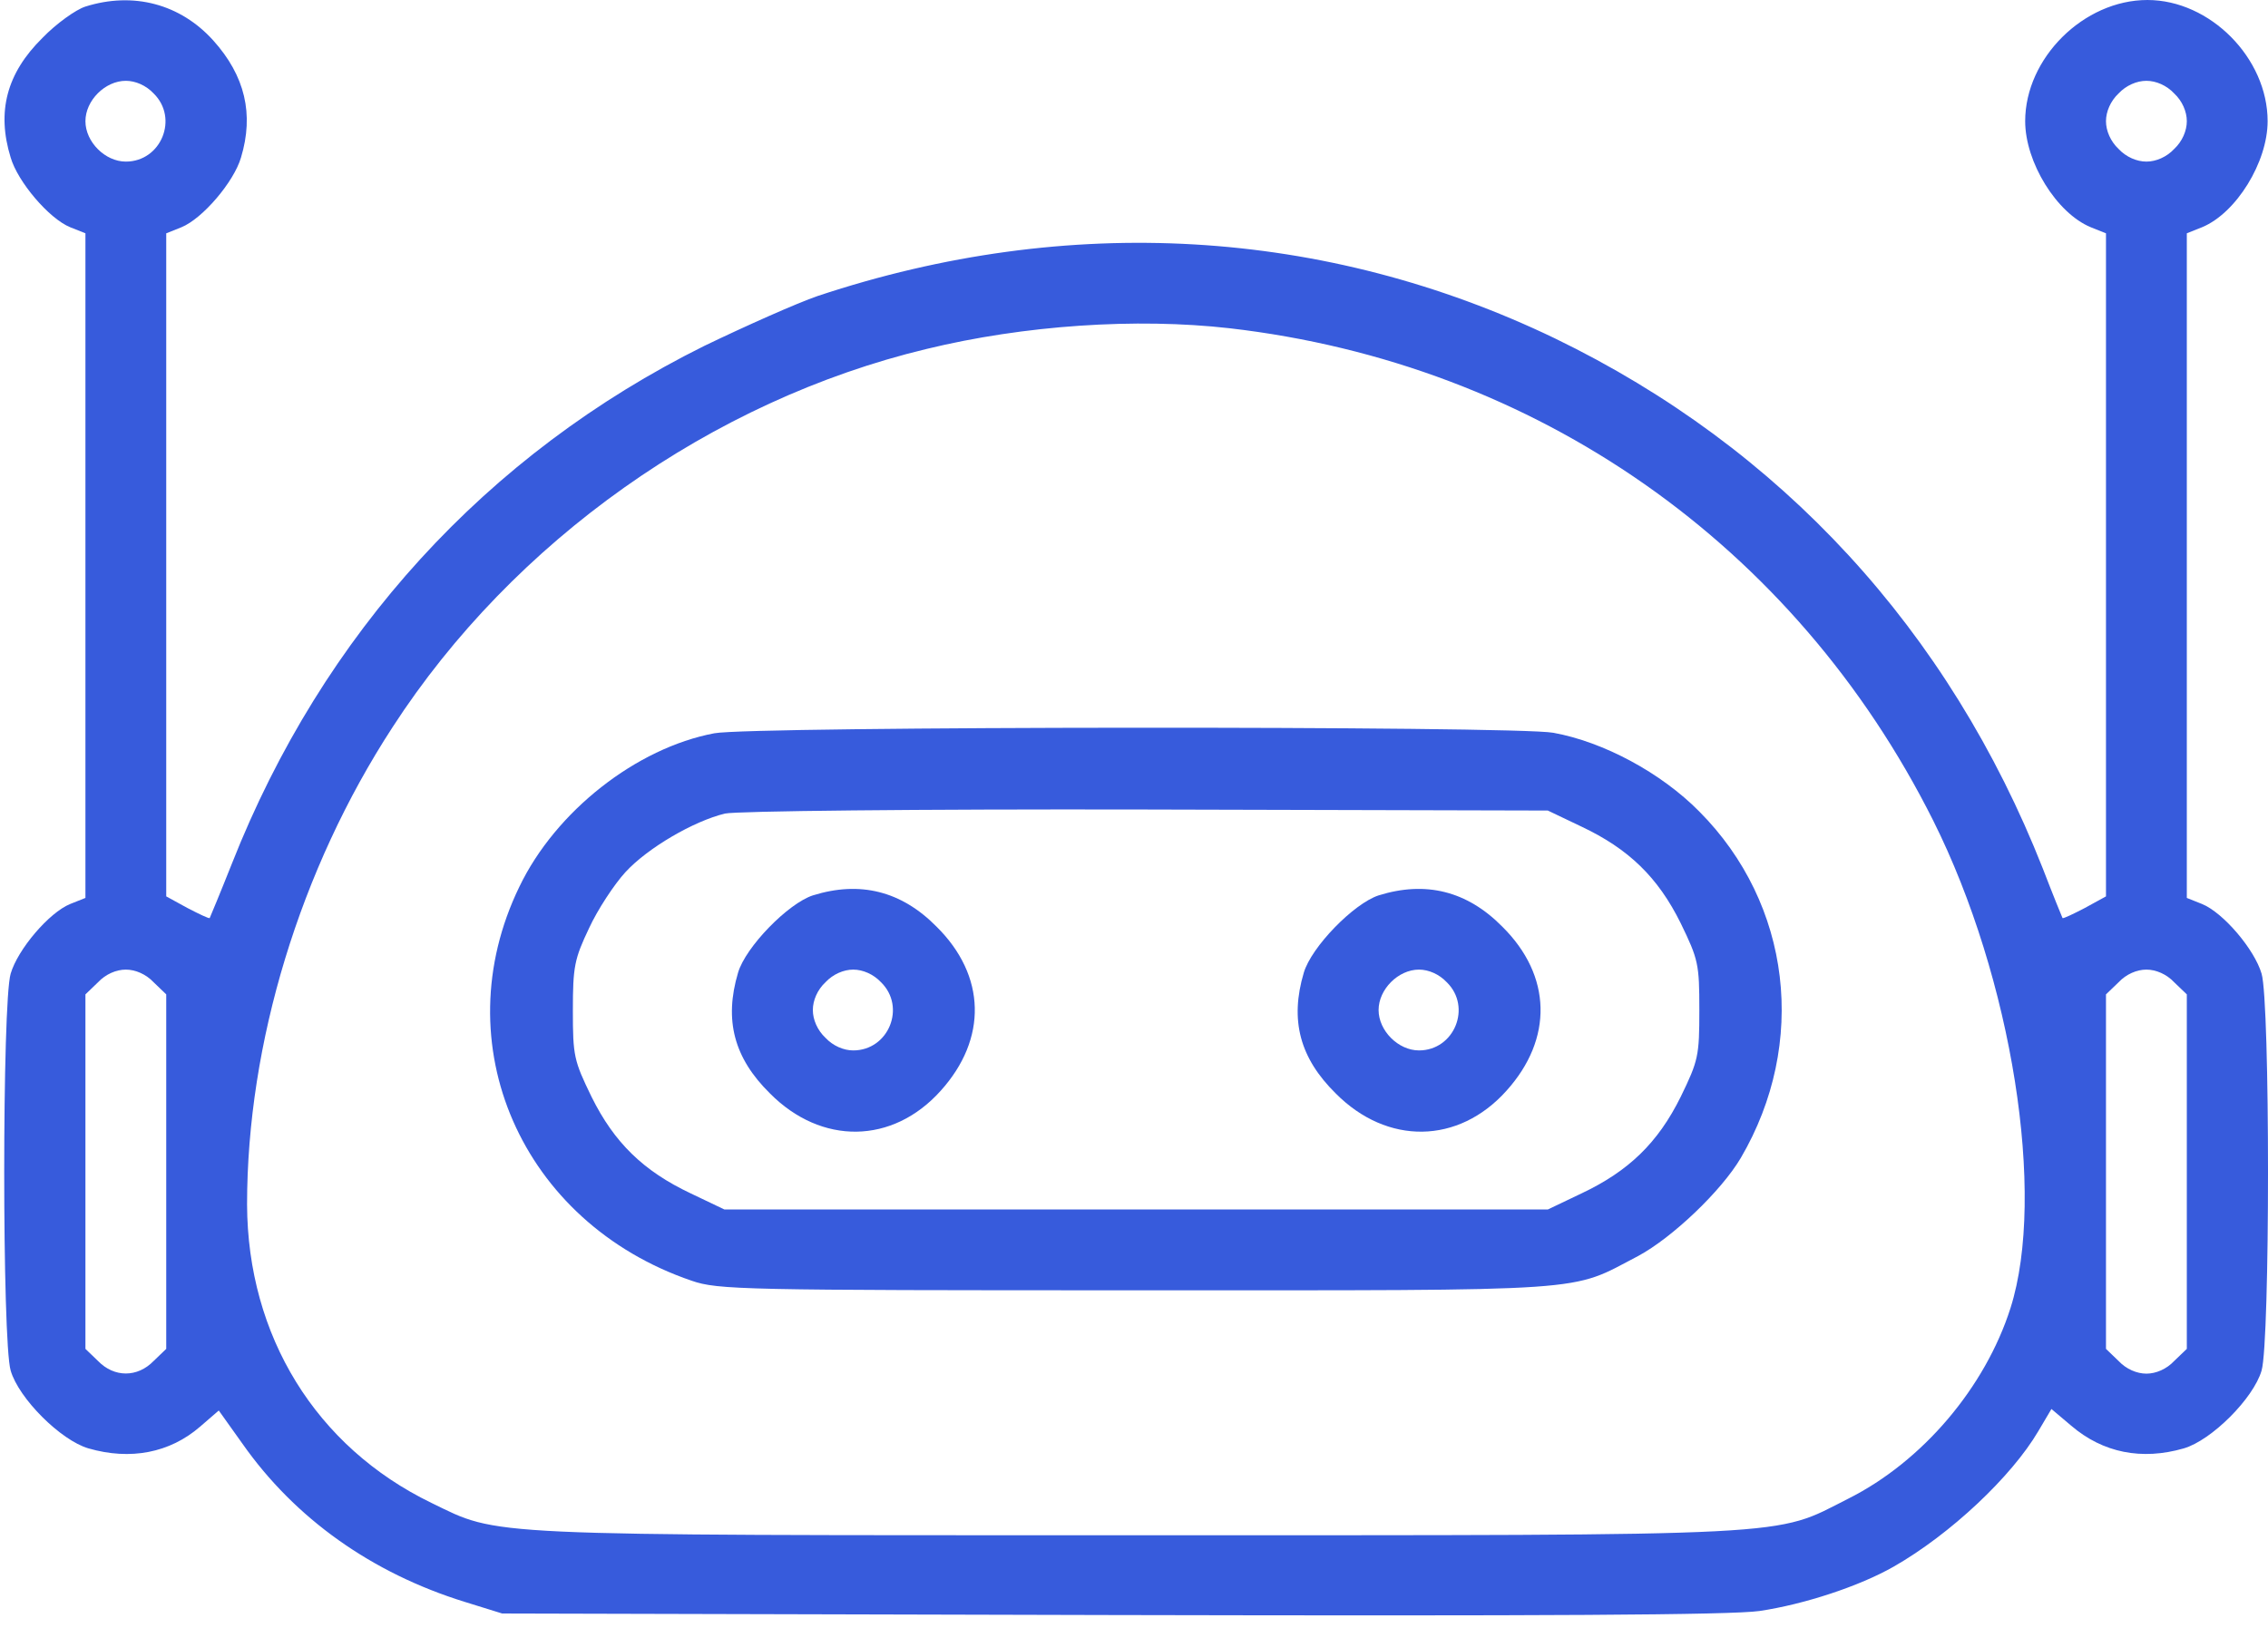 <svg width="78" height="56" viewBox="0 0 78 56" fill="none" xmlns="http://www.w3.org/2000/svg">
<path d="M2.938 0.226C2.608 0.33 1.93 0.816 1.461 1.303C0.228 2.519 -0.12 3.839 0.367 5.42C0.61 6.254 1.687 7.522 2.416 7.818L2.938 8.026V19.457V30.889L2.416 31.097C1.687 31.392 0.61 32.66 0.367 33.494C0.071 34.467 0.071 46.159 0.367 47.149C0.644 48.105 2.086 49.547 3.042 49.825C4.484 50.242 5.839 49.981 6.881 49.078L7.524 48.522L8.341 49.668C10.147 52.239 12.788 54.116 15.985 55.106L17.27 55.505L38.204 55.558C53.11 55.592 59.538 55.558 60.511 55.419C62.039 55.193 63.95 54.567 65.132 53.89C67.077 52.778 69.18 50.798 70.1 49.234L70.552 48.47L71.23 49.043C72.324 49.981 73.662 50.242 75.104 49.825C76.059 49.547 77.501 48.105 77.779 47.149C78.074 46.159 78.074 34.467 77.779 33.494C77.536 32.66 76.459 31.392 75.729 31.097L75.208 30.889V19.457V8.026L75.729 7.818C76.91 7.331 77.987 5.577 77.987 4.169C77.987 1.998 76.007 -3.43323e-05 73.853 -3.43323e-05C71.664 -3.43323e-05 69.649 1.998 69.649 4.169C69.649 5.577 70.726 7.331 71.907 7.818L72.428 8.026V19.44V30.836L71.699 31.236C71.299 31.444 70.969 31.601 70.934 31.583C70.917 31.549 70.604 30.784 70.257 29.881C67.025 21.681 61.258 15.409 53.475 11.64C45.57 7.835 36.745 7.314 28.128 10.18C27.416 10.424 25.661 11.205 24.219 11.9C16.732 15.618 11.103 21.785 7.976 29.707C7.576 30.715 7.229 31.549 7.211 31.583C7.177 31.601 6.847 31.444 6.447 31.236L5.717 30.836V19.44V8.026L6.238 7.818C6.968 7.522 8.045 6.254 8.288 5.42C8.74 3.926 8.427 2.606 7.333 1.39C6.204 0.139 4.588 -0.295 2.938 0.226ZM5.283 3.214C6.152 4.065 5.544 5.559 4.327 5.559C3.615 5.559 2.938 4.882 2.938 4.169C2.938 3.457 3.615 2.78 4.327 2.78C4.658 2.78 5.022 2.936 5.283 3.214ZM74.773 3.214C75.052 3.474 75.208 3.839 75.208 4.169C75.208 4.499 75.052 4.864 74.773 5.125C74.513 5.403 74.148 5.559 73.818 5.559C73.488 5.559 73.123 5.403 72.862 5.125C72.585 4.864 72.428 4.499 72.428 4.169C72.428 3.839 72.585 3.474 72.862 3.214C73.123 2.936 73.488 2.78 73.818 2.78C74.148 2.78 74.513 2.936 74.773 3.214ZM42.287 11.292C52.832 12.508 61.727 18.728 66.487 28.23C69.197 33.651 70.378 41.104 69.145 44.995C68.276 47.723 66.122 50.276 63.551 51.562C60.98 52.865 62.109 52.813 39.073 52.813C16.332 52.813 17.201 52.847 14.838 51.701C10.86 49.773 8.514 45.951 8.497 41.434C8.497 35.892 10.321 29.898 13.5 25.017C17.652 18.606 24.48 13.777 31.863 12.005C35.216 11.188 39.073 10.927 42.287 11.292ZM5.283 33.79L5.717 34.207V40.304V46.402L5.283 46.819C4.727 47.392 3.928 47.392 3.372 46.819L2.938 46.402V40.304V34.207L3.372 33.79C3.633 33.512 3.997 33.355 4.327 33.355C4.658 33.355 5.022 33.512 5.283 33.79ZM74.773 33.79L75.208 34.207V40.304V46.402L74.773 46.819C74.513 47.097 74.148 47.254 73.818 47.254C73.488 47.254 73.123 47.097 72.862 46.819L72.428 46.402V40.304V34.207L72.862 33.79C73.123 33.512 73.488 33.355 73.818 33.355C74.148 33.355 74.513 33.512 74.773 33.79Z" fill="#375BDC"/>
<path d="M24.567 25.225C21.891 25.729 19.112 27.9 17.861 30.506C15.238 35.909 17.93 42.059 23.785 44.057C24.688 44.37 25.522 44.387 39.073 44.387C55.004 44.387 53.944 44.456 56.341 43.206C57.505 42.58 59.19 40.982 59.868 39.835C62.178 35.892 61.605 31.097 58.443 27.918C57.123 26.58 55.143 25.52 53.423 25.208C52.12 24.964 25.818 24.982 24.567 25.225ZM54.396 28.439C56.011 29.203 57.019 30.176 57.801 31.757C58.409 33.008 58.443 33.164 58.443 34.745C58.443 36.326 58.409 36.483 57.801 37.733C57.019 39.314 56.011 40.287 54.396 41.051L53.232 41.607H39.073H24.914L23.75 41.051C22.135 40.287 21.127 39.314 20.345 37.733C19.737 36.483 19.702 36.326 19.702 34.763C19.702 33.251 19.755 32.991 20.258 31.931C20.554 31.288 21.127 30.419 21.509 30.003C22.274 29.169 23.855 28.248 24.932 27.987C25.331 27.9 31.446 27.831 39.42 27.848L53.232 27.883L54.396 28.439Z" fill="#375BDC"/>
<path d="M27.955 30.802C27.103 31.08 25.644 32.574 25.383 33.46C24.897 35.093 25.244 36.396 26.478 37.612C28.25 39.401 30.699 39.366 32.35 37.525C33.965 35.736 33.913 33.564 32.211 31.879C30.995 30.645 29.57 30.298 27.955 30.802ZM30.3 33.79C31.169 34.641 30.561 36.135 29.344 36.135C29.014 36.135 28.649 35.979 28.389 35.701C28.111 35.44 27.955 35.075 27.955 34.745C27.955 34.415 28.111 34.05 28.389 33.79C28.649 33.512 29.014 33.355 29.344 33.355C29.674 33.355 30.039 33.512 30.3 33.79Z" fill="#375BDC"/>
<path d="M47.412 30.802C46.56 31.08 45.101 32.574 44.84 33.46C44.354 35.093 44.702 36.396 45.935 37.612C47.707 39.401 50.157 39.366 51.807 37.525C53.422 35.736 53.37 33.564 51.668 31.879C50.452 30.645 49.027 30.298 47.412 30.802ZM49.757 33.79C50.626 34.641 50.017 36.135 48.801 36.135C48.089 36.135 47.412 35.458 47.412 34.745C47.412 34.033 48.089 33.355 48.801 33.355C49.132 33.355 49.496 33.512 49.757 33.79Z" fill="#375BDC"/>
</svg>
